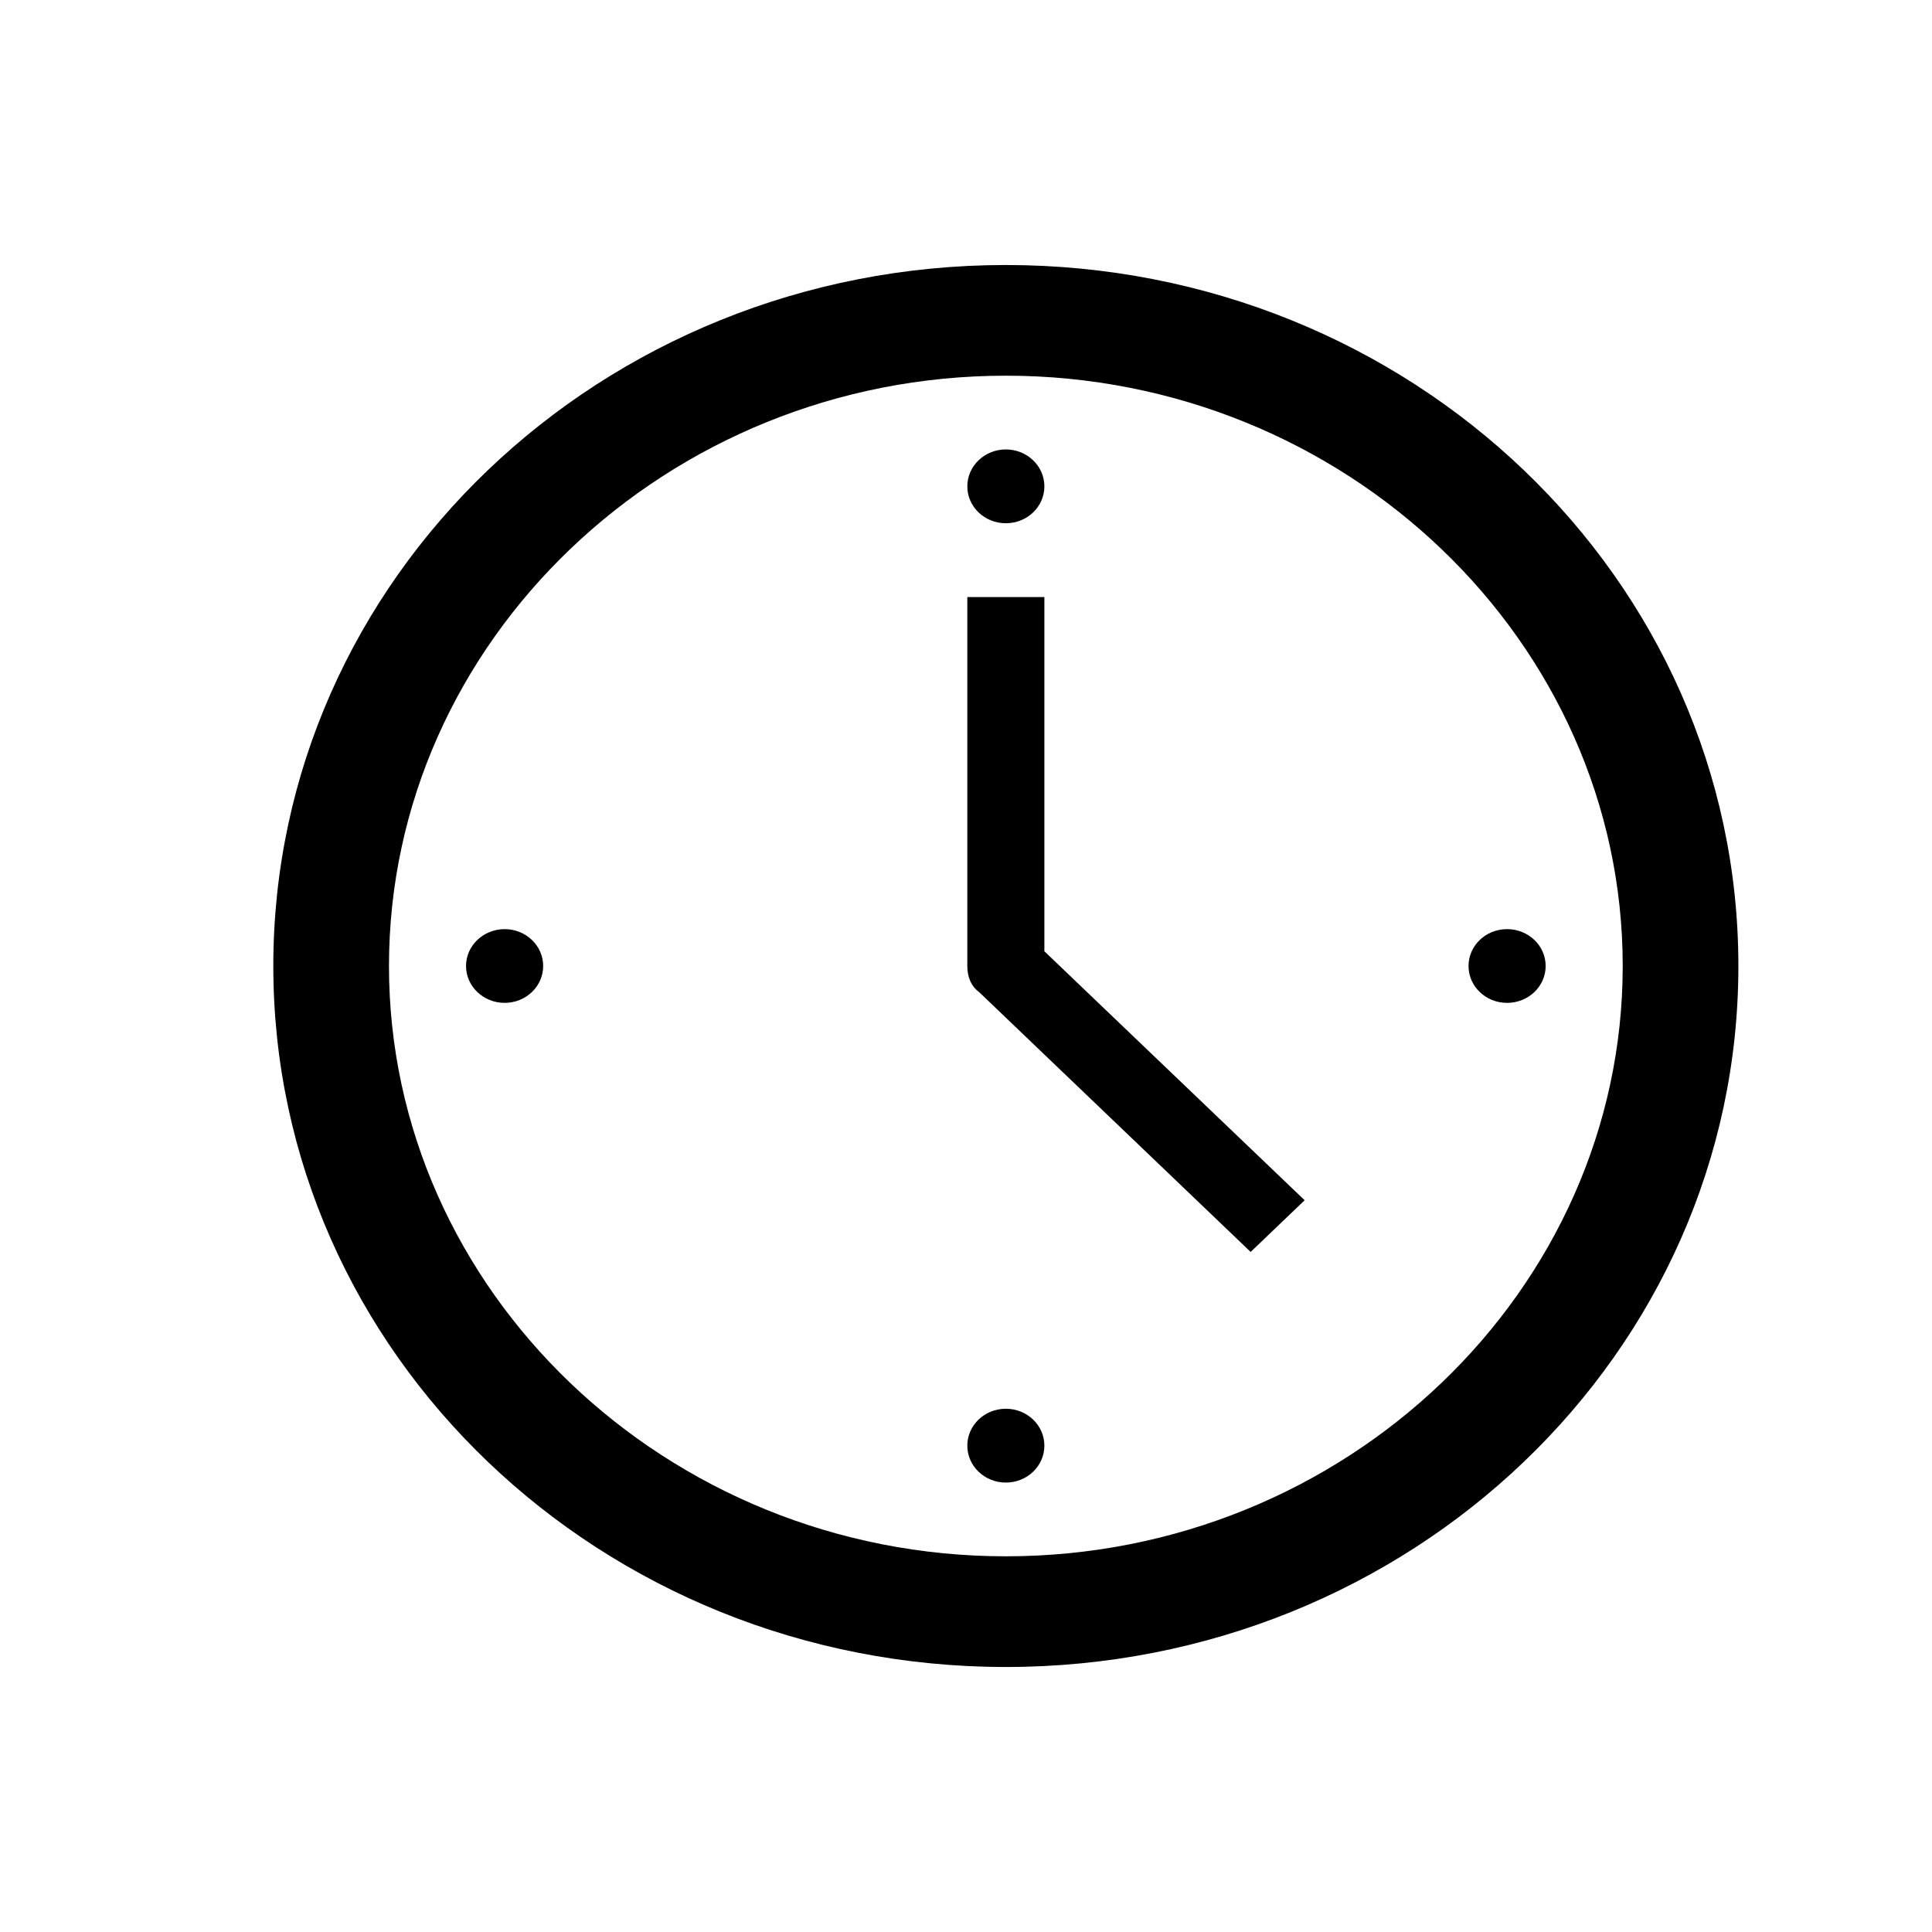 <svg width="24" height="24" xmlns="http://www.w3.org/2000/svg" xmlns:xlink="http://www.w3.org/1999/xlink" xml:space="preserve" overflow="hidden"><g transform="translate(-236 -472)"><g><g><g><g><path d="M11 18.333C6.967 18.333 3.667 15.033 3.667 11 3.667 6.967 6.967 3.667 11 3.667 15.033 3.667 18.333 6.967 18.333 11 18.333 15.033 15.033 18.333 11 18.333ZM11 2.292C6.188 2.292 2.292 6.188 2.292 11 2.292 15.812 6.188 19.708 11 19.708 15.812 19.708 19.708 15.812 19.708 11 19.708 6.188 15.812 2.292 11 2.292Z" fill="#000000" fill-rule="nonzero" fill-opacity="1" transform="matrix(1.045 0 0 1 237 473)"/><path d="M11.458 6.417 10.542 6.417 10.542 11C10.542 11.137 10.588 11.252 10.679 11.321L13.91 14.552 14.552 13.91 11.458 10.817 11.458 6.417Z" fill="#000000" fill-rule="nonzero" fill-opacity="1" transform="matrix(1.045 0 0 1 237 473)"/><path d="M11.458 5.042C11.458 5.295 11.253 5.5 11 5.5 10.747 5.5 10.542 5.295 10.542 5.042 10.542 4.789 10.747 4.583 11 4.583 11.253 4.583 11.458 4.789 11.458 5.042Z" fill="#000000" fill-rule="nonzero" fill-opacity="1" transform="matrix(1.045 0 0 1 237 473)"/><path d="M11.458 16.958C11.458 17.212 11.253 17.417 11 17.417 10.747 17.417 10.542 17.212 10.542 16.958 10.542 16.705 10.747 16.5 11 16.5 11.253 16.5 11.458 16.705 11.458 16.958Z" fill="#000000" fill-rule="nonzero" fill-opacity="1" transform="matrix(1.045 0 0 1 237 473)"/><path d="M5.5 11C5.5 11.253 5.295 11.458 5.042 11.458 4.789 11.458 4.583 11.253 4.583 11 4.583 10.747 4.789 10.542 5.042 10.542 5.295 10.542 5.5 10.747 5.5 11Z" fill="#000000" fill-rule="nonzero" fill-opacity="1" transform="matrix(1.045 0 0 1 237 473)"/><path d="M17.417 11C17.417 11.253 17.212 11.458 16.958 11.458 16.705 11.458 16.5 11.253 16.5 11 16.5 10.747 16.705 10.542 16.958 10.542 17.212 10.542 17.417 10.747 17.417 11Z" fill="#000000" fill-rule="nonzero" fill-opacity="1" transform="matrix(1.045 0 0 1 237 473)"/></g></g></g></g></g></svg>